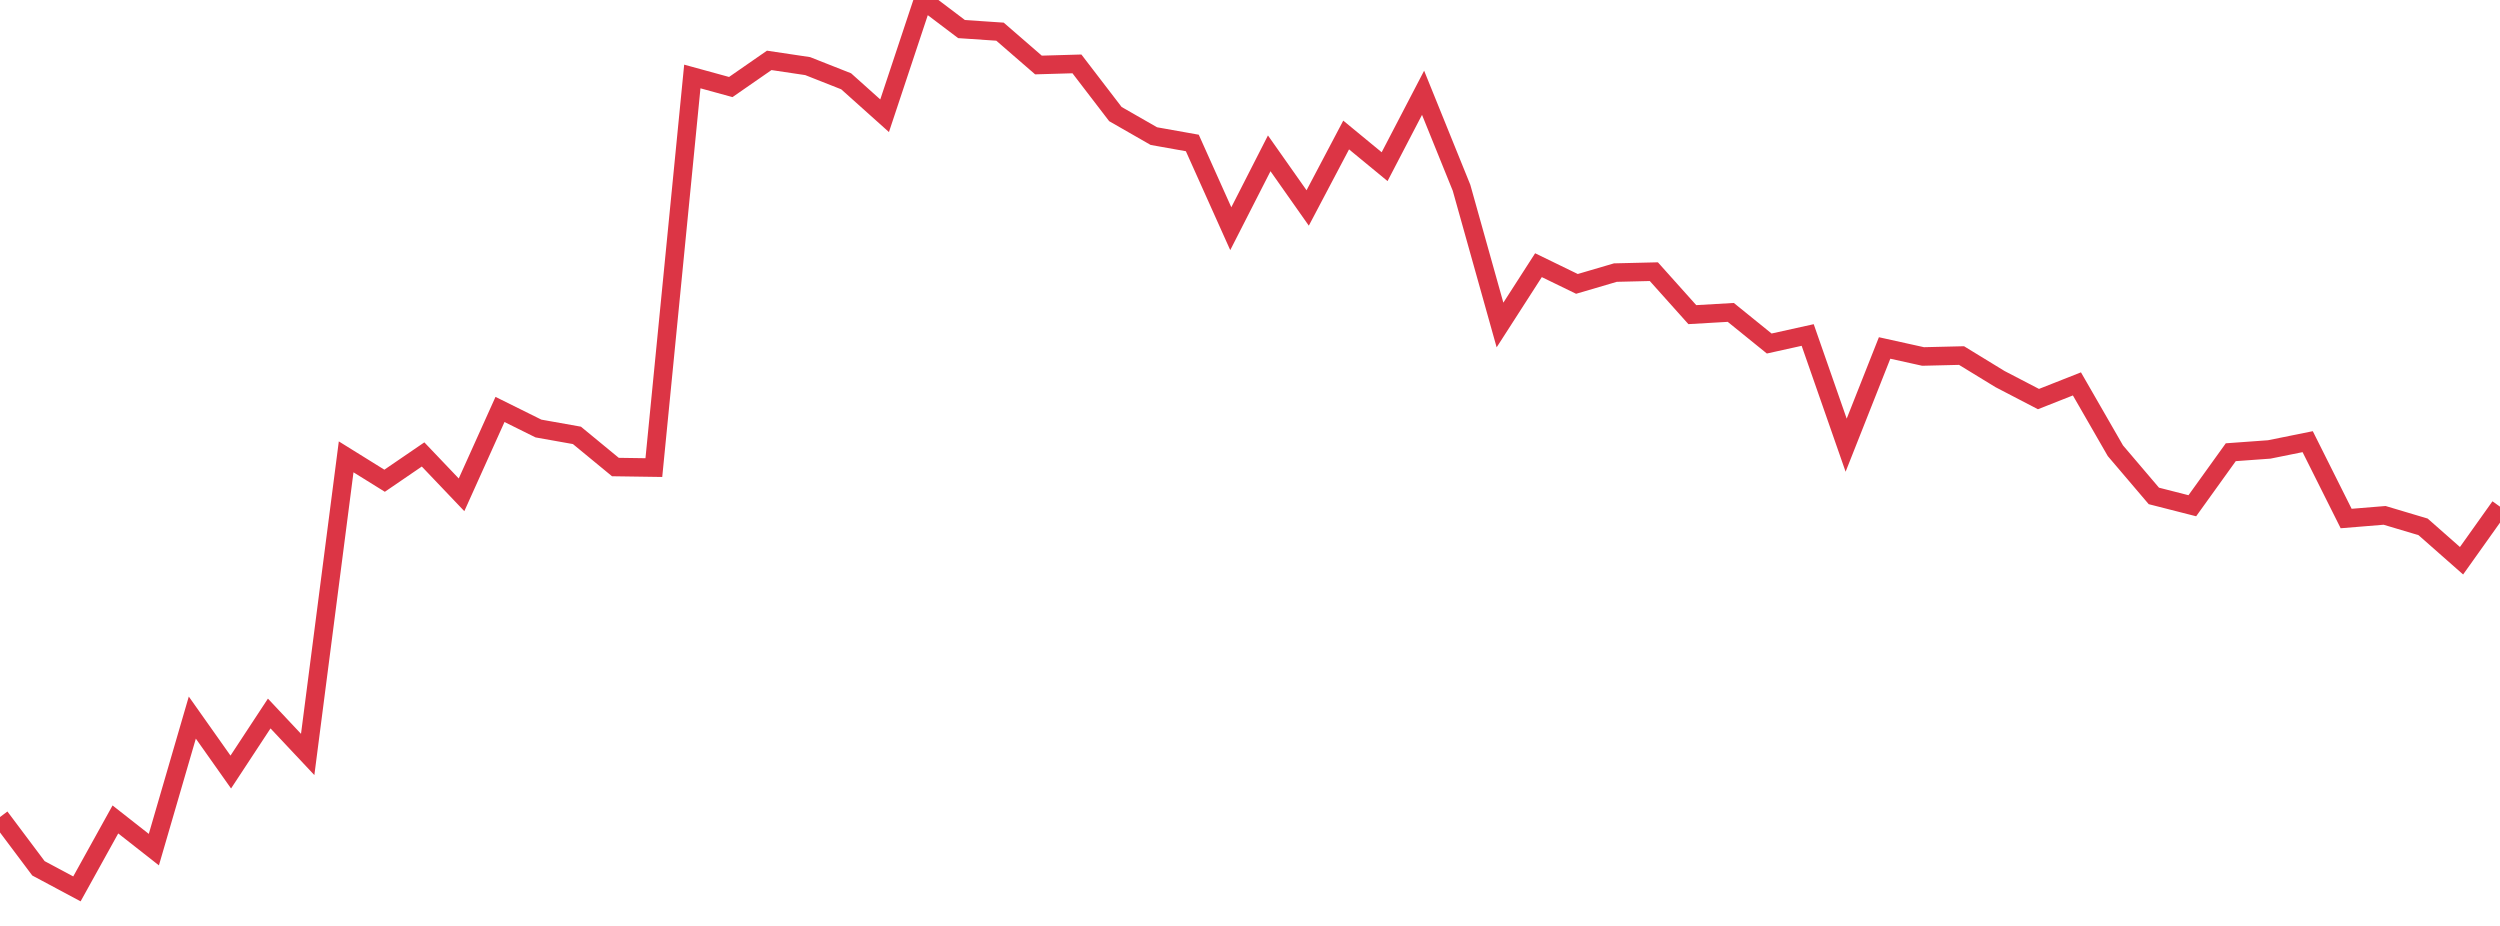 <?xml version="1.0" standalone="no"?>
<!DOCTYPE svg PUBLIC "-//W3C//DTD SVG 1.1//EN" "http://www.w3.org/Graphics/SVG/1.1/DTD/svg11.dtd">
<svg width="135" height="50" viewBox="0 0 135 50" preserveAspectRatio="none" class="sparkline" xmlns="http://www.w3.org/2000/svg"
xmlns:xlink="http://www.w3.org/1999/xlink"><path  class="sparkline--line" d="M 0 44.12 L 0 44.12 L 2.077 46.89 L 4.154 48 L 6.231 44.25 L 8.308 45.88 L 10.385 38.75 L 12.462 41.69 L 14.538 38.53 L 16.615 40.74 L 18.692 24.67 L 20.769 25.96 L 22.846 24.54 L 24.923 26.72 L 27 22.11 L 29.077 23.14 L 31.154 23.51 L 33.231 25.22 L 35.308 25.25 L 37.385 4.13 L 39.462 4.7 L 41.538 3.26 L 43.615 3.57 L 45.692 4.39 L 47.769 6.25 L 49.846 0 L 51.923 1.57 L 54 1.71 L 56.077 3.51 L 58.154 3.45 L 60.231 6.16 L 62.308 7.35 L 64.385 7.72 L 66.462 12.35 L 68.538 8.28 L 70.615 11.23 L 72.692 7.29 L 74.769 9 L 76.846 5.01 L 78.923 10.14 L 81 17.55 L 83.077 14.32 L 85.154 15.33 L 87.231 14.72 L 89.308 14.67 L 91.385 16.99 L 93.462 16.87 L 95.538 18.55 L 97.615 18.09 L 99.692 24.04 L 101.769 18.79 L 103.846 19.25 L 105.923 19.2 L 108 20.47 L 110.077 21.55 L 112.154 20.73 L 114.231 24.34 L 116.308 26.78 L 118.385 27.31 L 120.462 24.42 L 122.538 24.27 L 124.615 23.85 L 126.692 28 L 128.769 27.83 L 130.846 28.45 L 132.923 30.28 L 135 27.36" fill="none" stroke-width="1" stroke="#dc3545"></path></svg>